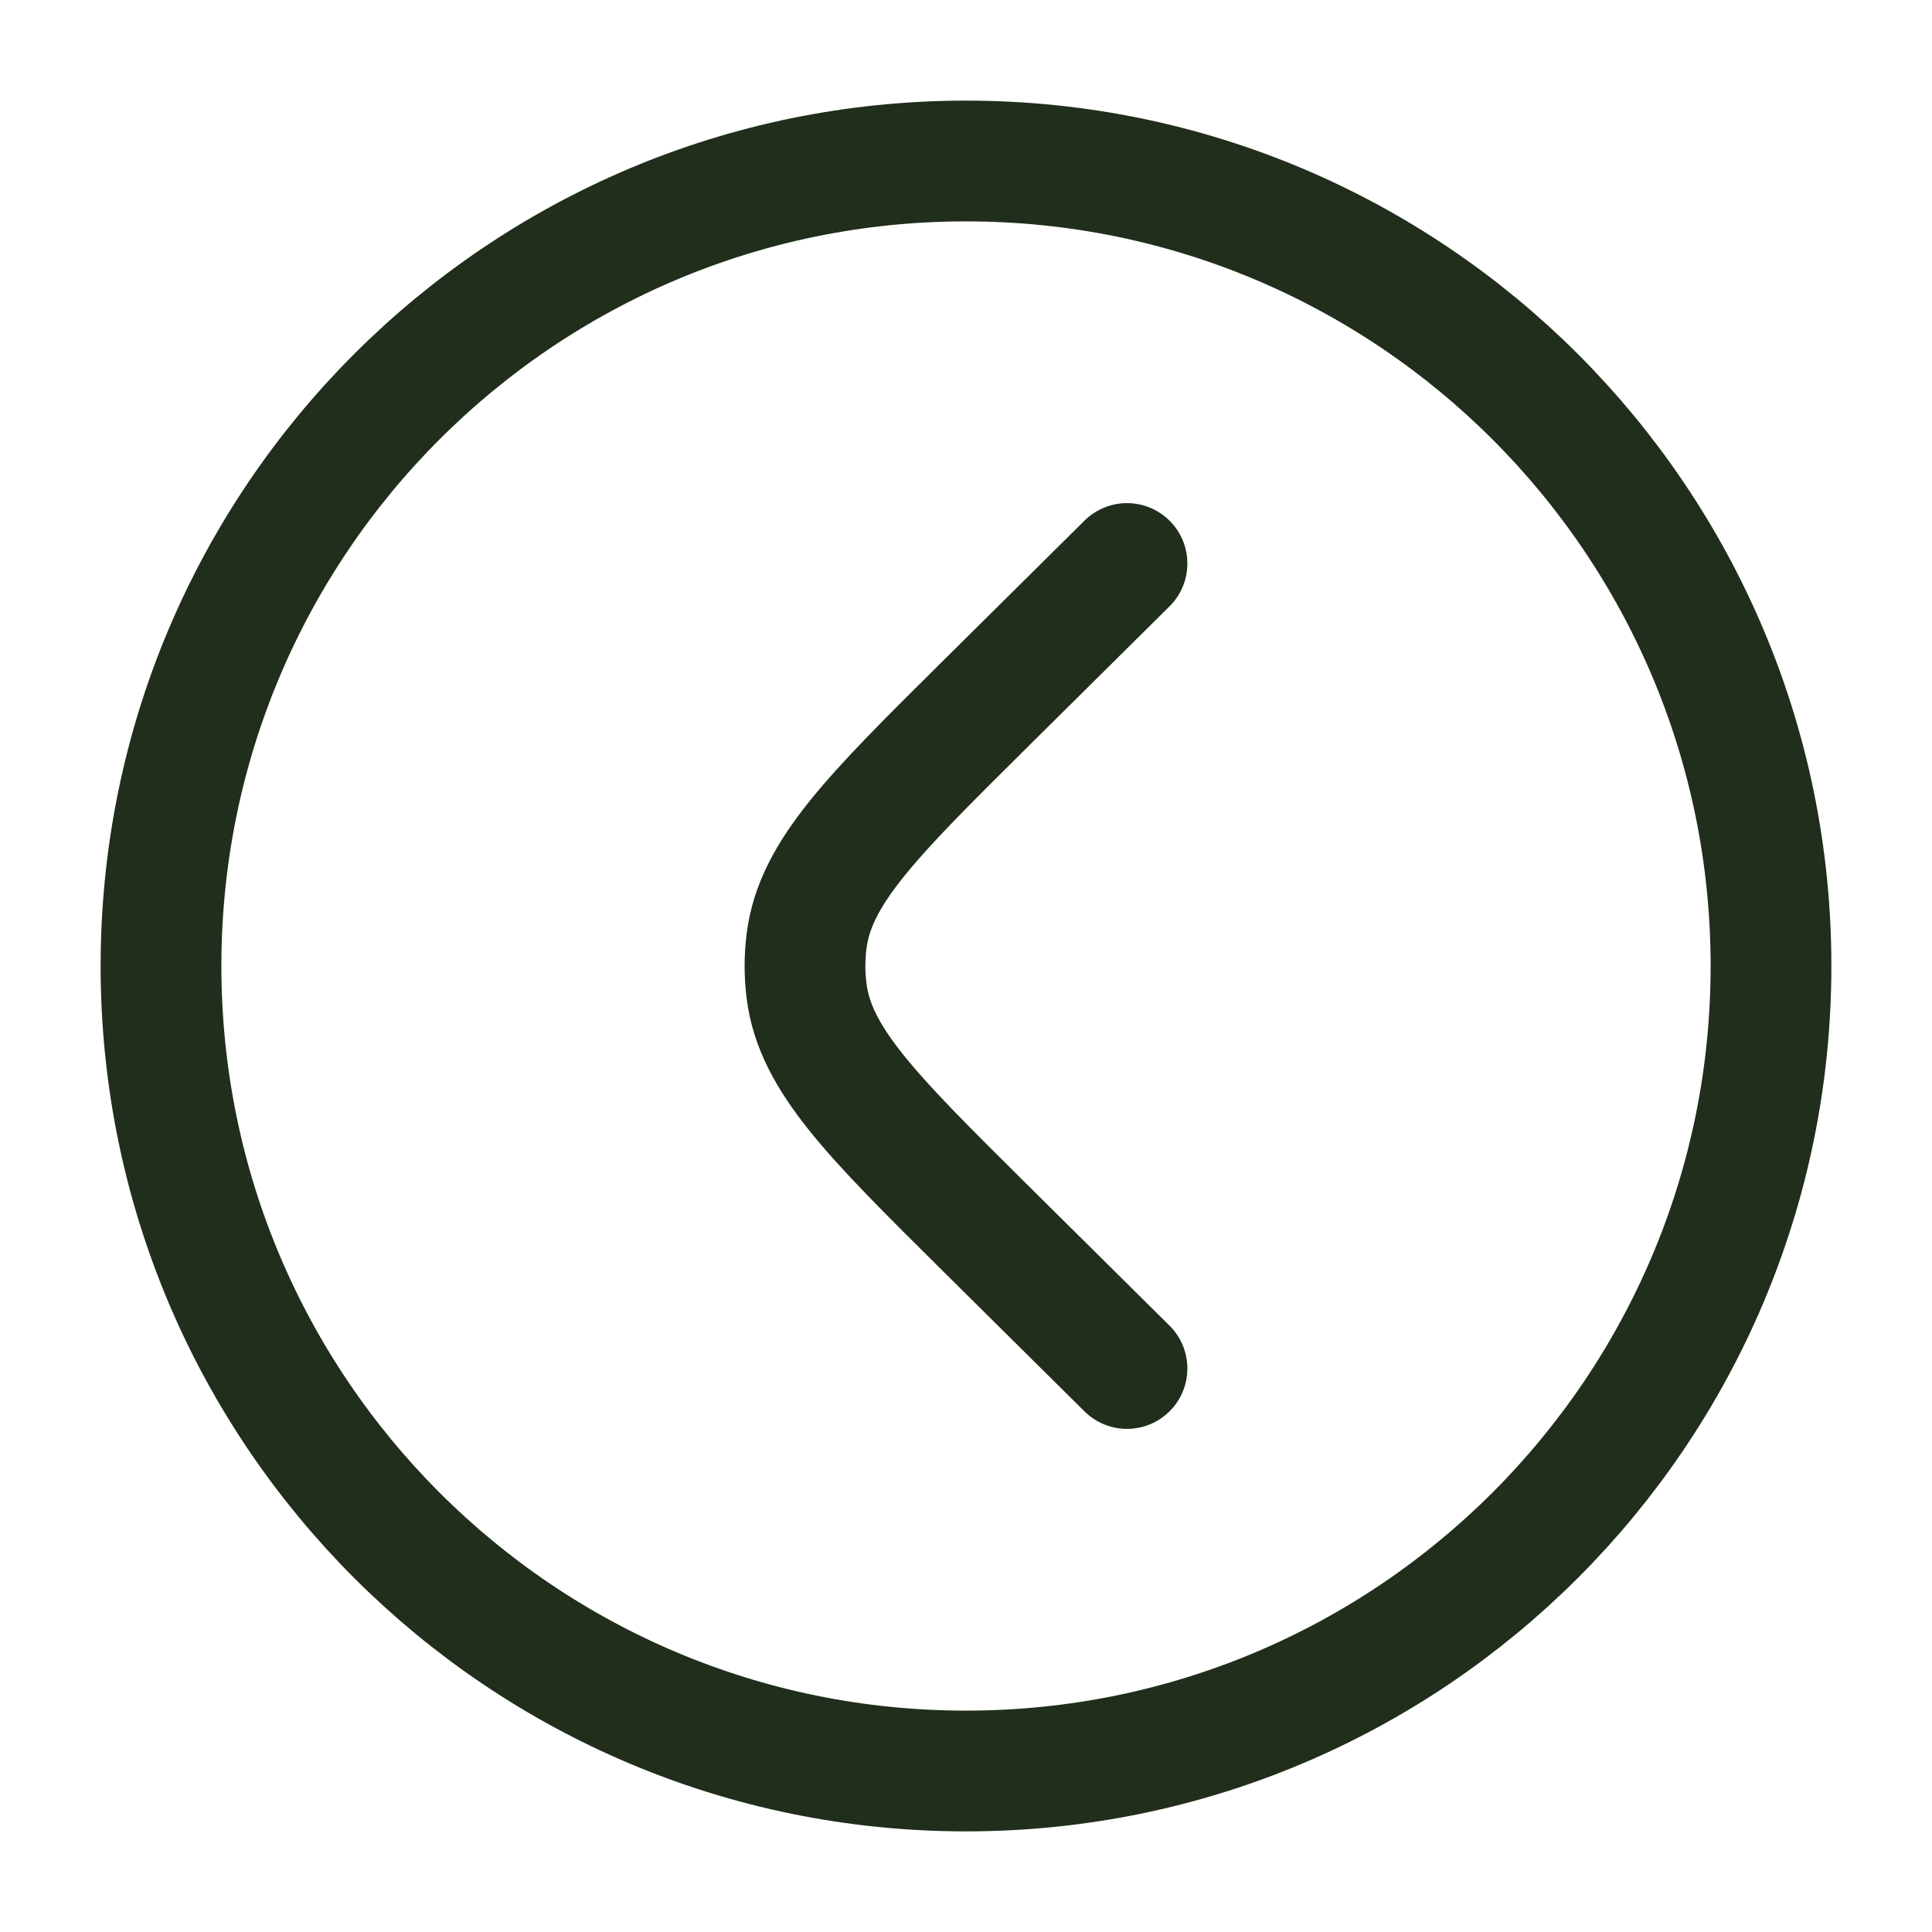 <svg width="24" height="24" viewBox="0 0 24 24" fill="none" xmlns="http://www.w3.org/2000/svg">
<path d="M14 7L12.237 8.747C10.831 10.141 10.128 10.838 10.02 11.687C9.993 11.895 9.993 12.105 10.02 12.313C10.128 13.162 10.831 13.859 12.237 15.253L14 17M2 12C2 17.523 6.477 22 12 22C17.523 22 22 17.523 22 12C22 6.477 17.523 2 12 2C6.477 2 2 6.477 2 12Z" stroke="#202E1B" stroke-width="1.5" stroke-linecap="round"/>
</svg>
